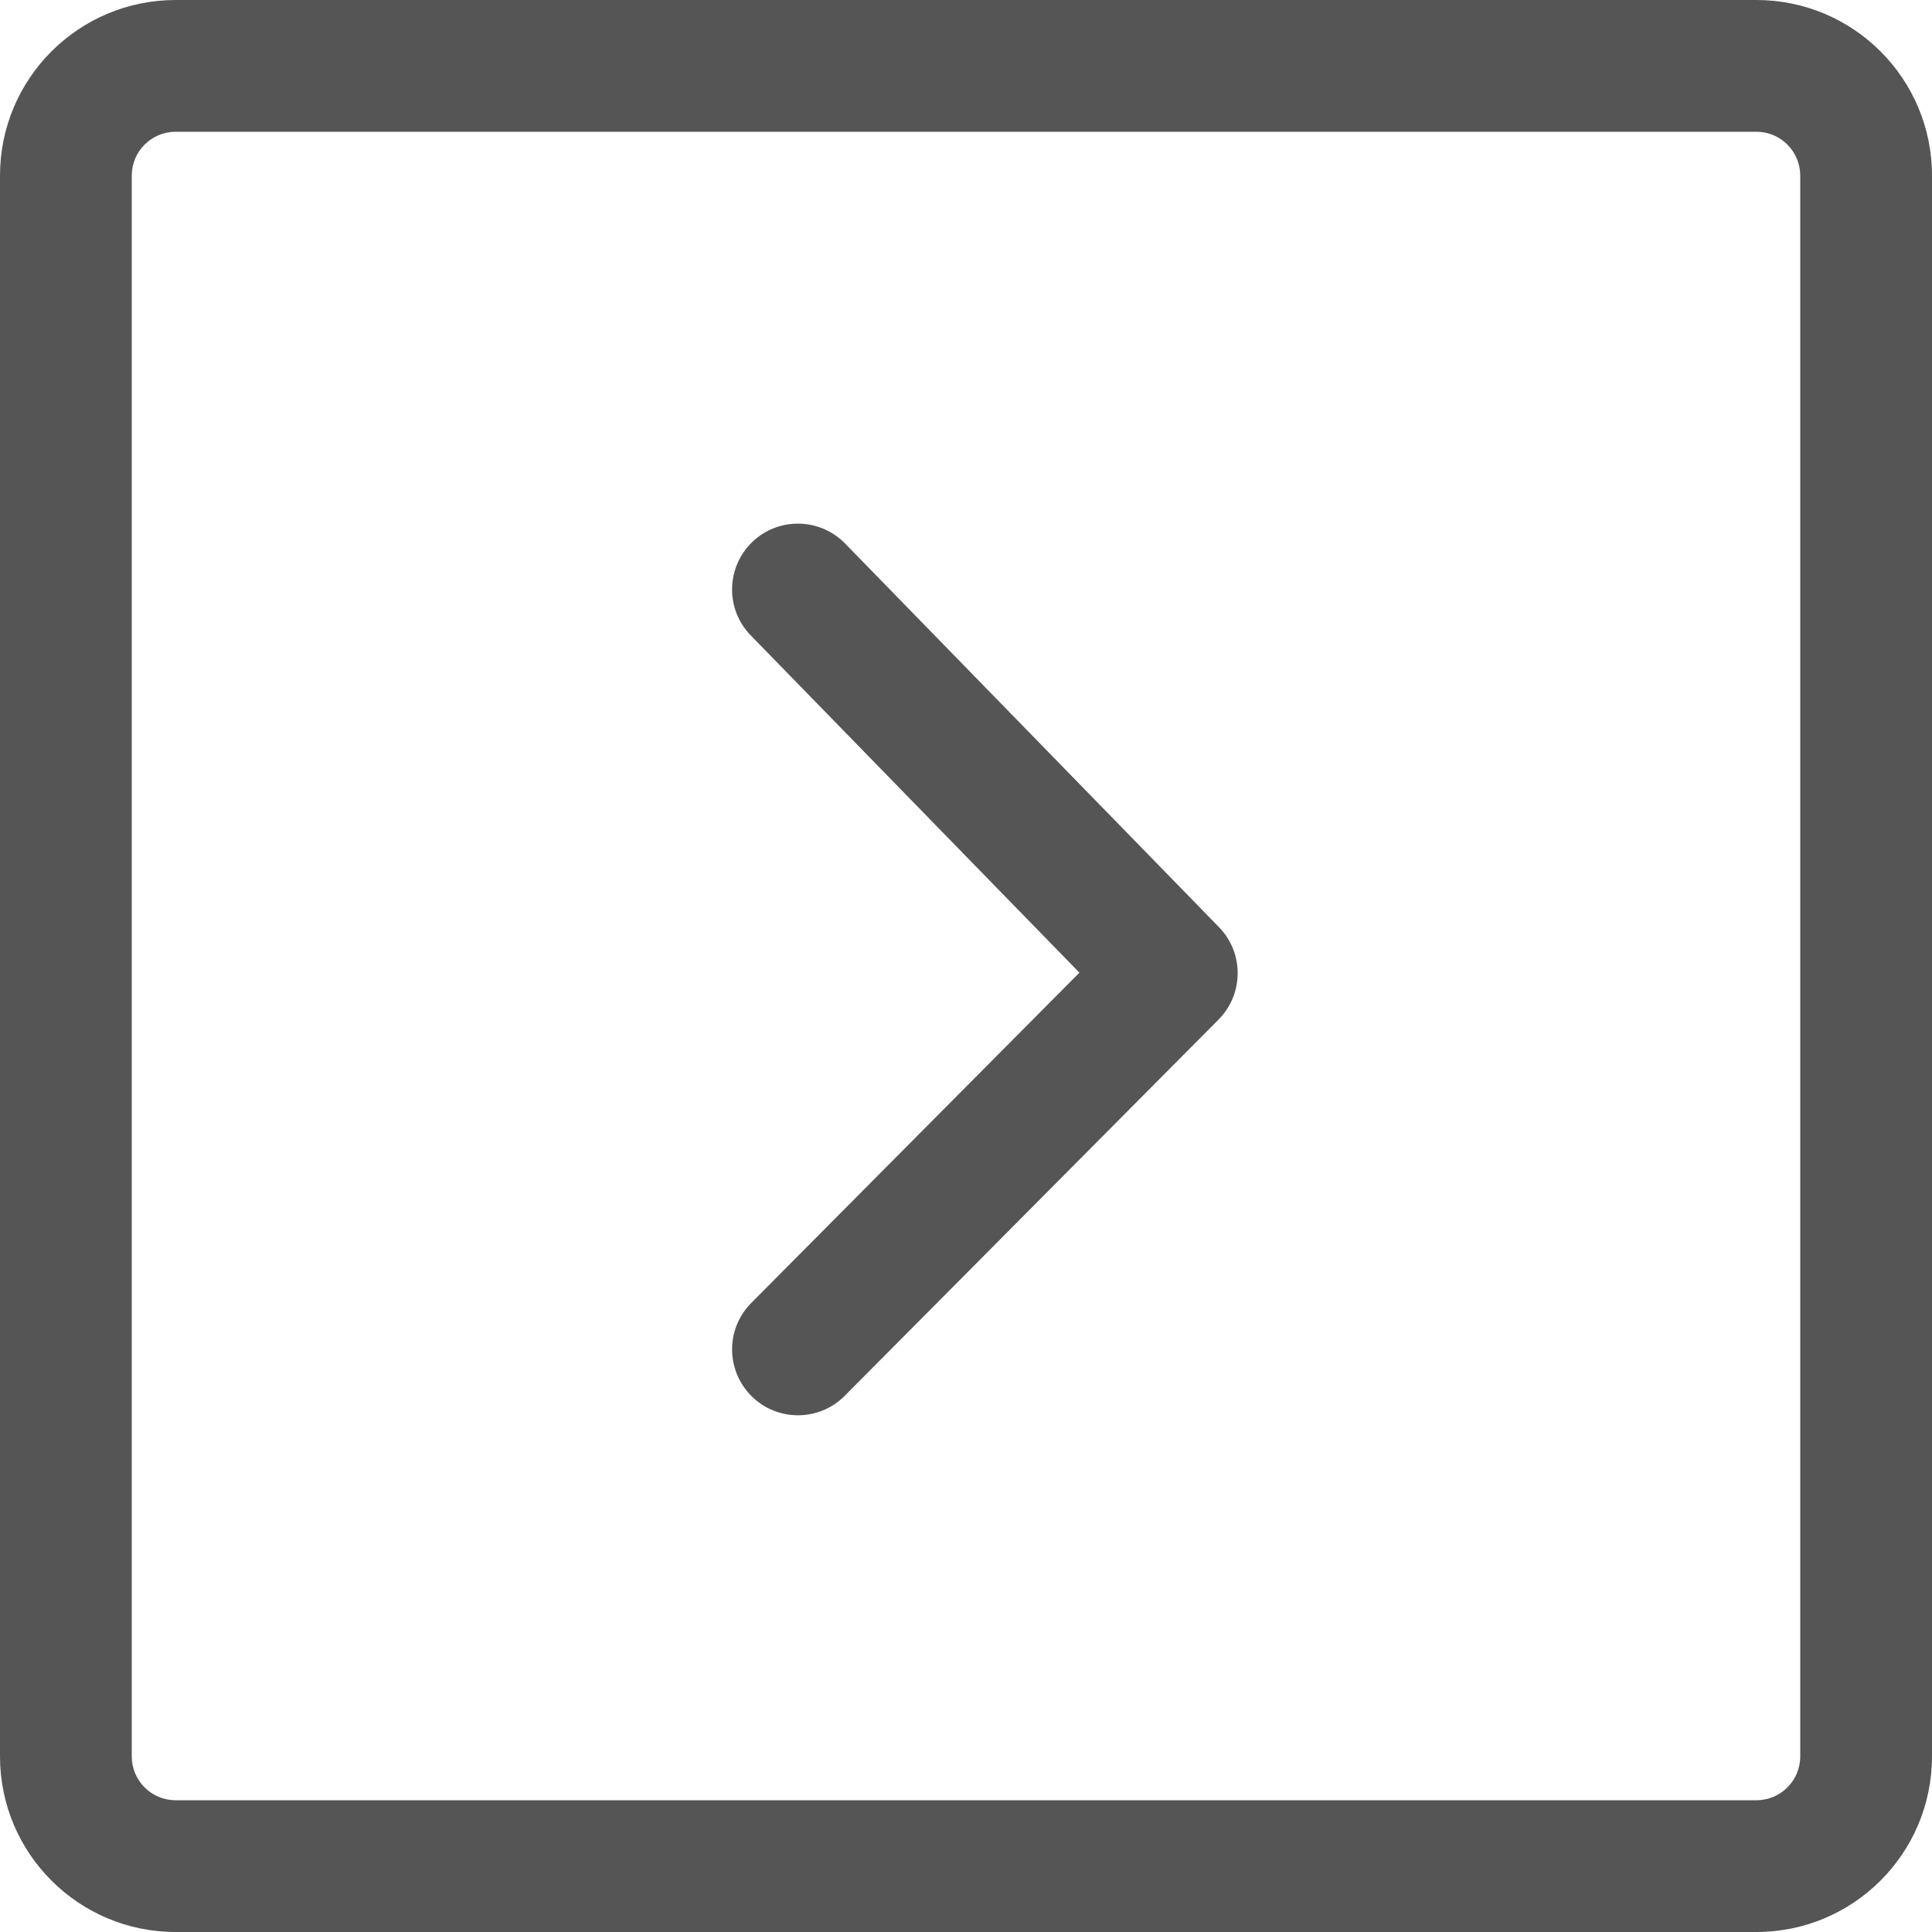 <?xml version="1.0" encoding="utf-8"?>
<svg width="800px" height="800px" viewBox="0 0 20 20" xmlns="http://www.w3.org/2000/svg">
  <path fill="#555" d="M1.818,1.364 C1.567,1.364 1.364,1.567 1.364,1.818 L1.364,18.182 C1.364,18.433 1.567,18.636 1.818,18.636 L18.182,18.636 C18.433,18.636 18.636,18.433 18.636,18.182 L18.636,1.818 C18.636,1.567 18.433,1.364 18.182,1.364 L1.818,1.364 Z M18.182,0 C19.186,0 20,0.814 20,1.818 L20,18.182 C20,19.186 19.186,20 18.182,20 L1.818,20 C0.814,20 0,19.186 0,18.182 L0,1.818 C0,0.814 0.814,0 1.818,0 L18.182,0 Z M8.749,5.627 C8.486,5.357 8.054,5.351 7.784,5.614 C7.515,5.877 7.509,6.309 7.772,6.578 L7.772,6.578 L11.174,10.069 L7.777,13.488 C7.511,13.756 7.513,14.187 7.78,14.453 C8.047,14.718 8.479,14.717 8.744,14.45 L8.744,14.45 L12.614,10.555 C12.876,10.291 12.879,9.865 12.619,9.598 L12.619,9.598 Z"/>
</svg>